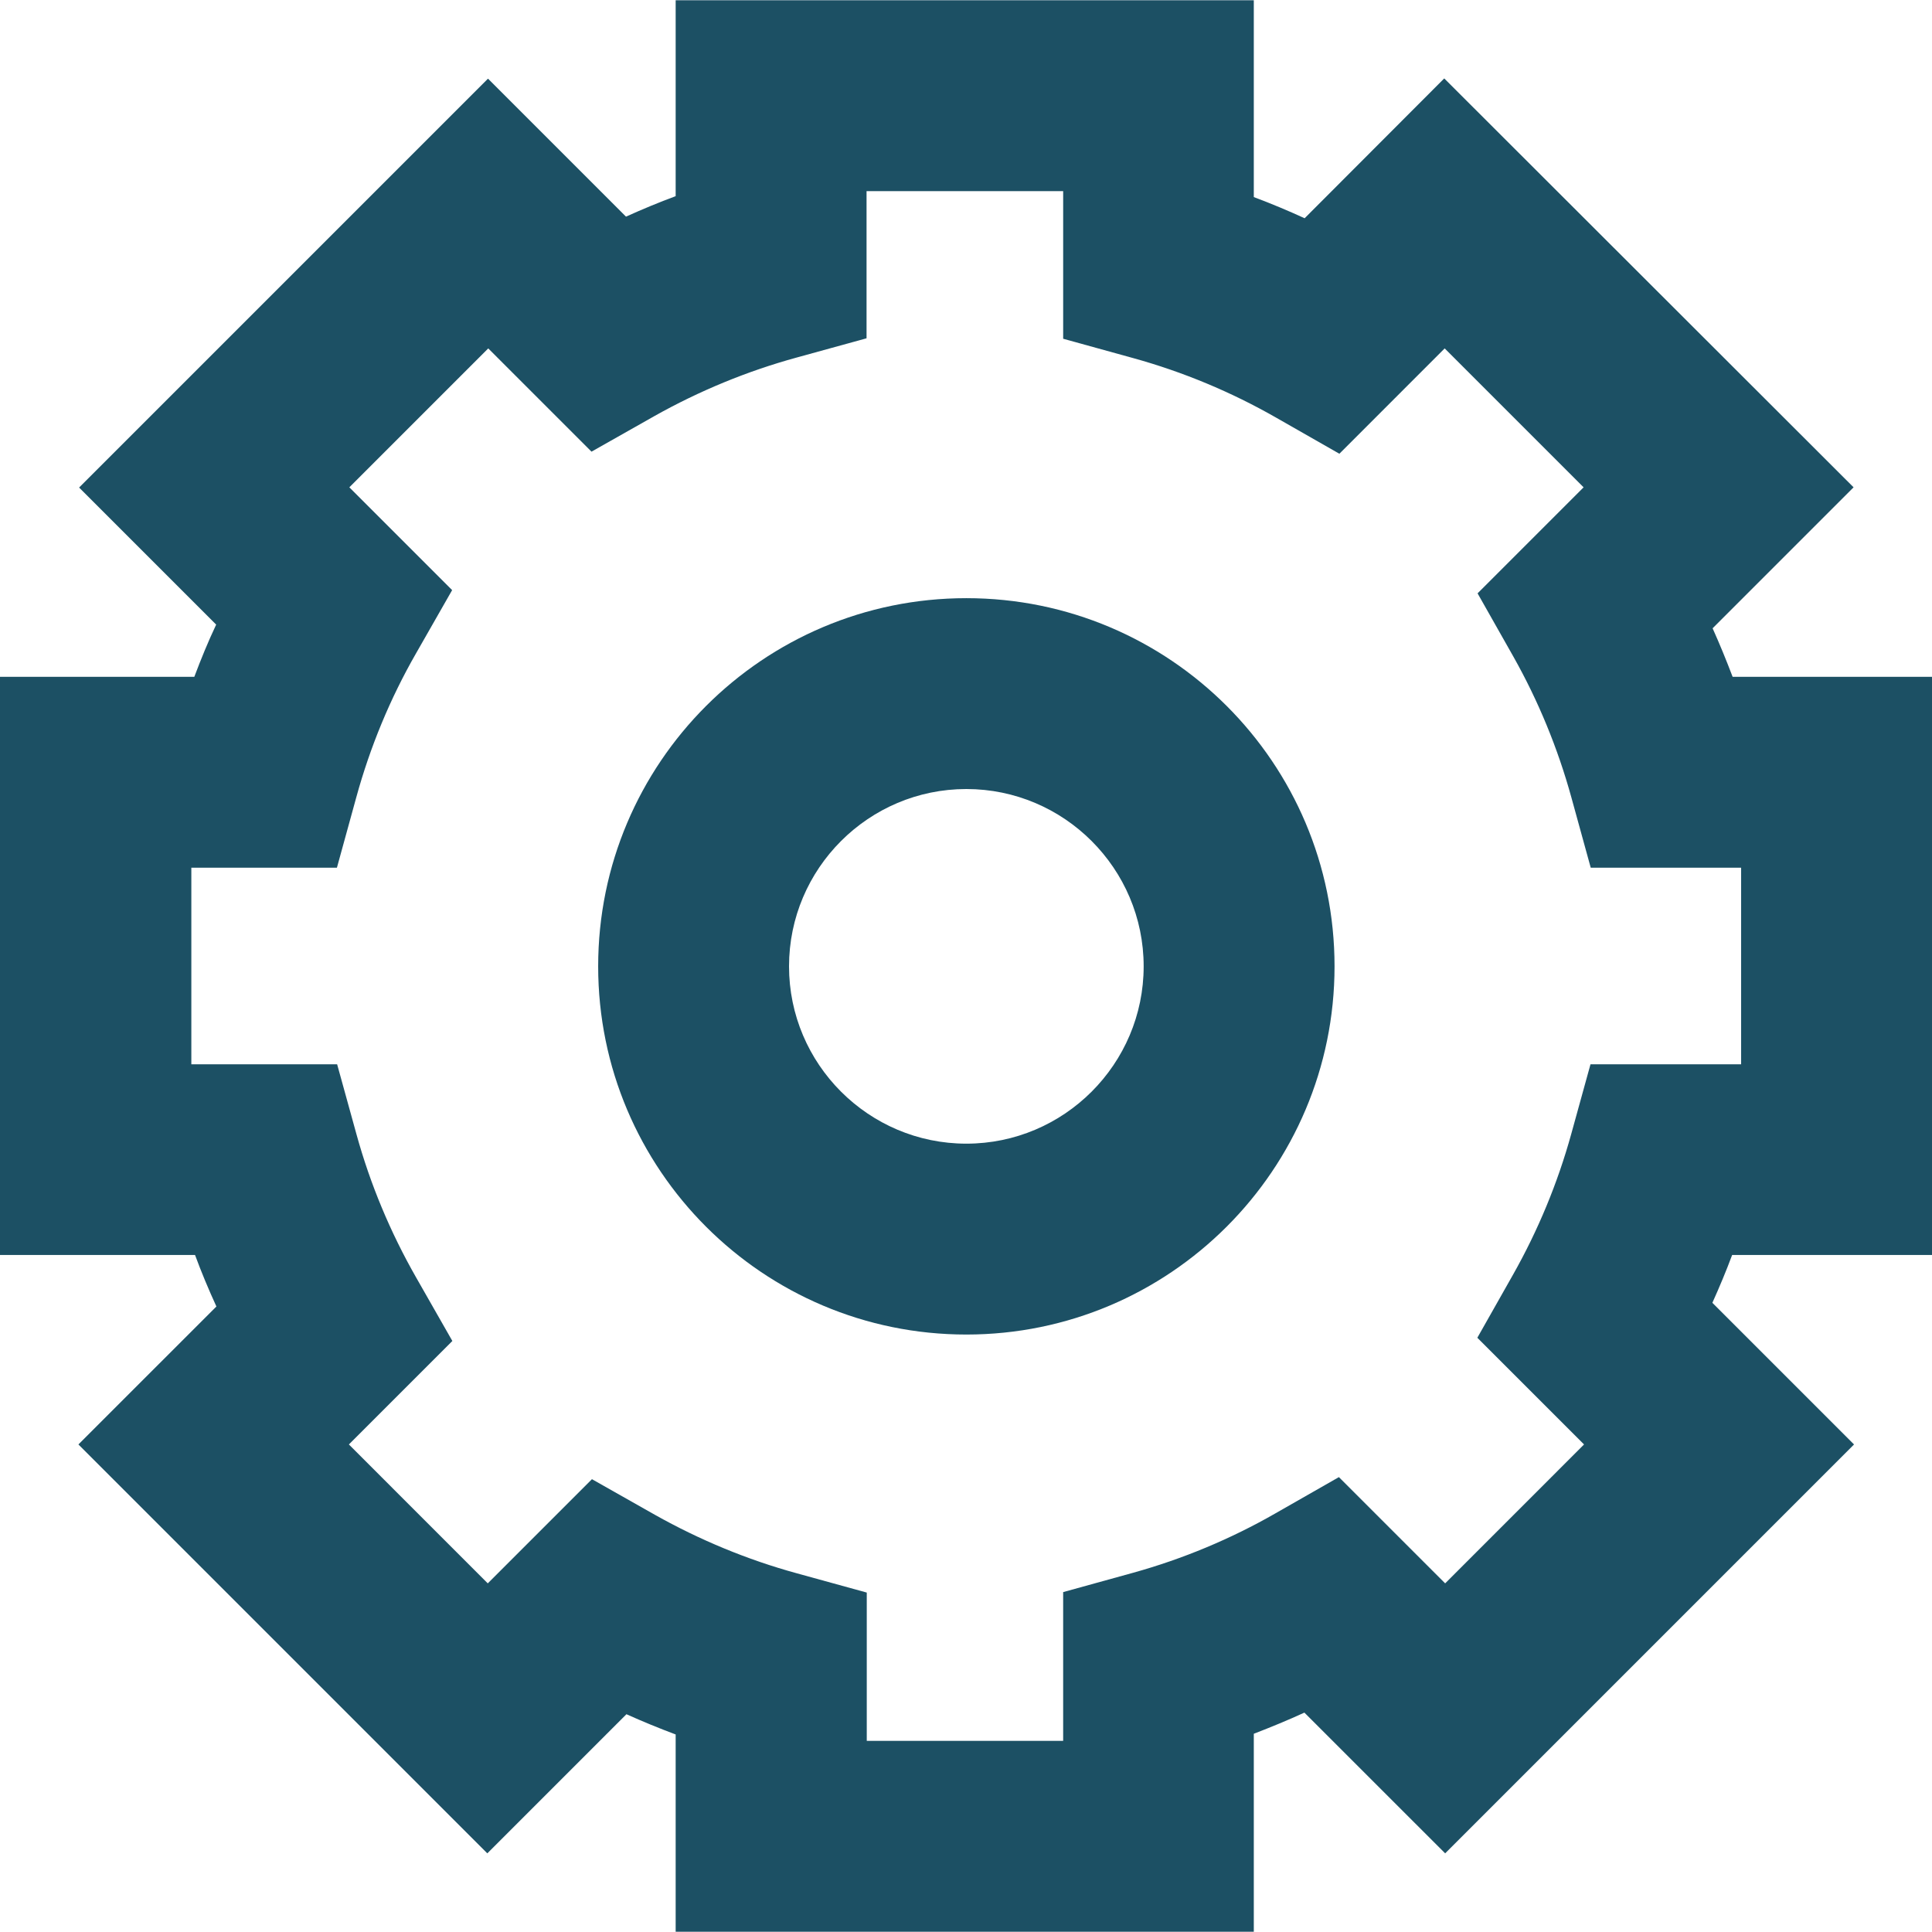 <?xml version="1.0" encoding="UTF-8" standalone="no"?><!DOCTYPE svg PUBLIC "-//W3C//DTD SVG 1.1//EN" "http://www.w3.org/Graphics/SVG/1.1/DTD/svg11.dtd"><svg width="100%" height="100%" viewBox="0 0 90 90" version="1.1" xmlns="http://www.w3.org/2000/svg" xmlns:xlink="http://www.w3.org/1999/xlink" xml:space="preserve" xmlns:serif="http://www.serif.com/" style="fill-rule:evenodd;clip-rule:evenodd;stroke-linejoin:round;stroke-miterlimit:2;"><g><g><path d="M58.418,89.989l-26.943,0l-0,-9.191c-0.772,-0.29 -1.532,-0.6 -2.293,-0.943l-6.481,6.481l-19.048,-19.048l6.428,-6.427c-0.364,-0.793 -0.696,-1.586 -0.996,-2.4l-9.085,-0l0,-26.933l9.052,0c0.311,-0.825 0.643,-1.639 1.018,-2.431l-6.385,-6.385l19.048,-19.048l6.428,6.428c0.76,-0.343 1.532,-0.665 2.314,-0.954l-0,-9.127l26.932,-0l0,9.17c0.804,0.3 1.597,0.632 2.368,0.986l6.503,-6.514l19.069,19.048l-6.567,6.567c0.332,0.739 0.643,1.5 0.932,2.26l9.288,0l0,26.933l-9.31,-0c-0.278,0.75 -0.589,1.489 -0.921,2.228l6.599,6.599l-19.047,19.048l-6.557,-6.556c-0.771,0.353 -1.553,0.675 -2.357,0.985l0,9.224l0.011,0Zm-18.051,-8.892l9.159,0l0,-6.931l3.257,-0.9c2.314,-0.643 4.553,-1.575 6.642,-2.774l2.946,-1.682l4.95,4.949l6.47,-6.471l-4.971,-4.97l1.661,-2.936c1.168,-2.067 2.078,-4.264 2.71,-6.545l0.9,-3.257l7.017,-0l0,-9.16l-7.006,0l-0.9,-3.267c-0.632,-2.293 -1.543,-4.51 -2.71,-6.578l-1.661,-2.935l4.939,-4.939l-6.471,-6.471l-4.906,4.907l-2.947,-1.682c-2.099,-1.2 -4.338,-2.132 -6.663,-2.775l-3.257,-0.9l0,-6.877l-9.159,-0l-0,6.856l-3.268,0.9c-2.303,0.632 -4.531,1.553 -6.61,2.721l-2.935,1.66l-4.81,-4.81l-6.471,6.471l4.789,4.789l-1.682,2.946c-1.211,2.11 -2.143,4.371 -2.786,6.717l-0.899,3.267l-6.782,0l0,9.16l6.792,-0l0.9,3.257c0.643,2.335 1.586,4.585 2.786,6.684l1.681,2.947l-4.82,4.82l6.47,6.471l4.853,-4.853l2.936,1.661c2.078,1.167 4.296,2.089 6.599,2.721l3.267,0.9l0,6.909l-0.01,0Z" style="fill:#1c5064;fill-rule:nonzero;"/></g><g><g><path d="M45.016,36.756c4.553,0 8.26,3.707 8.26,8.26c-0,4.553 -3.707,8.26 -8.26,8.26c-4.553,-0 -8.26,-3.707 -8.26,-8.26c0,-4.553 3.707,-8.26 8.26,-8.26m0,-8.891c-9.47,-0 -17.151,7.681 -17.151,17.151c-0,9.47 7.681,17.152 17.151,17.152c9.47,-0 17.152,-7.682 17.152,-17.152c-0,-9.481 -7.682,-17.151 -17.152,-17.151Z" style="fill:#1c5064;fill-rule:nonzero;"/></g></g></g></svg>